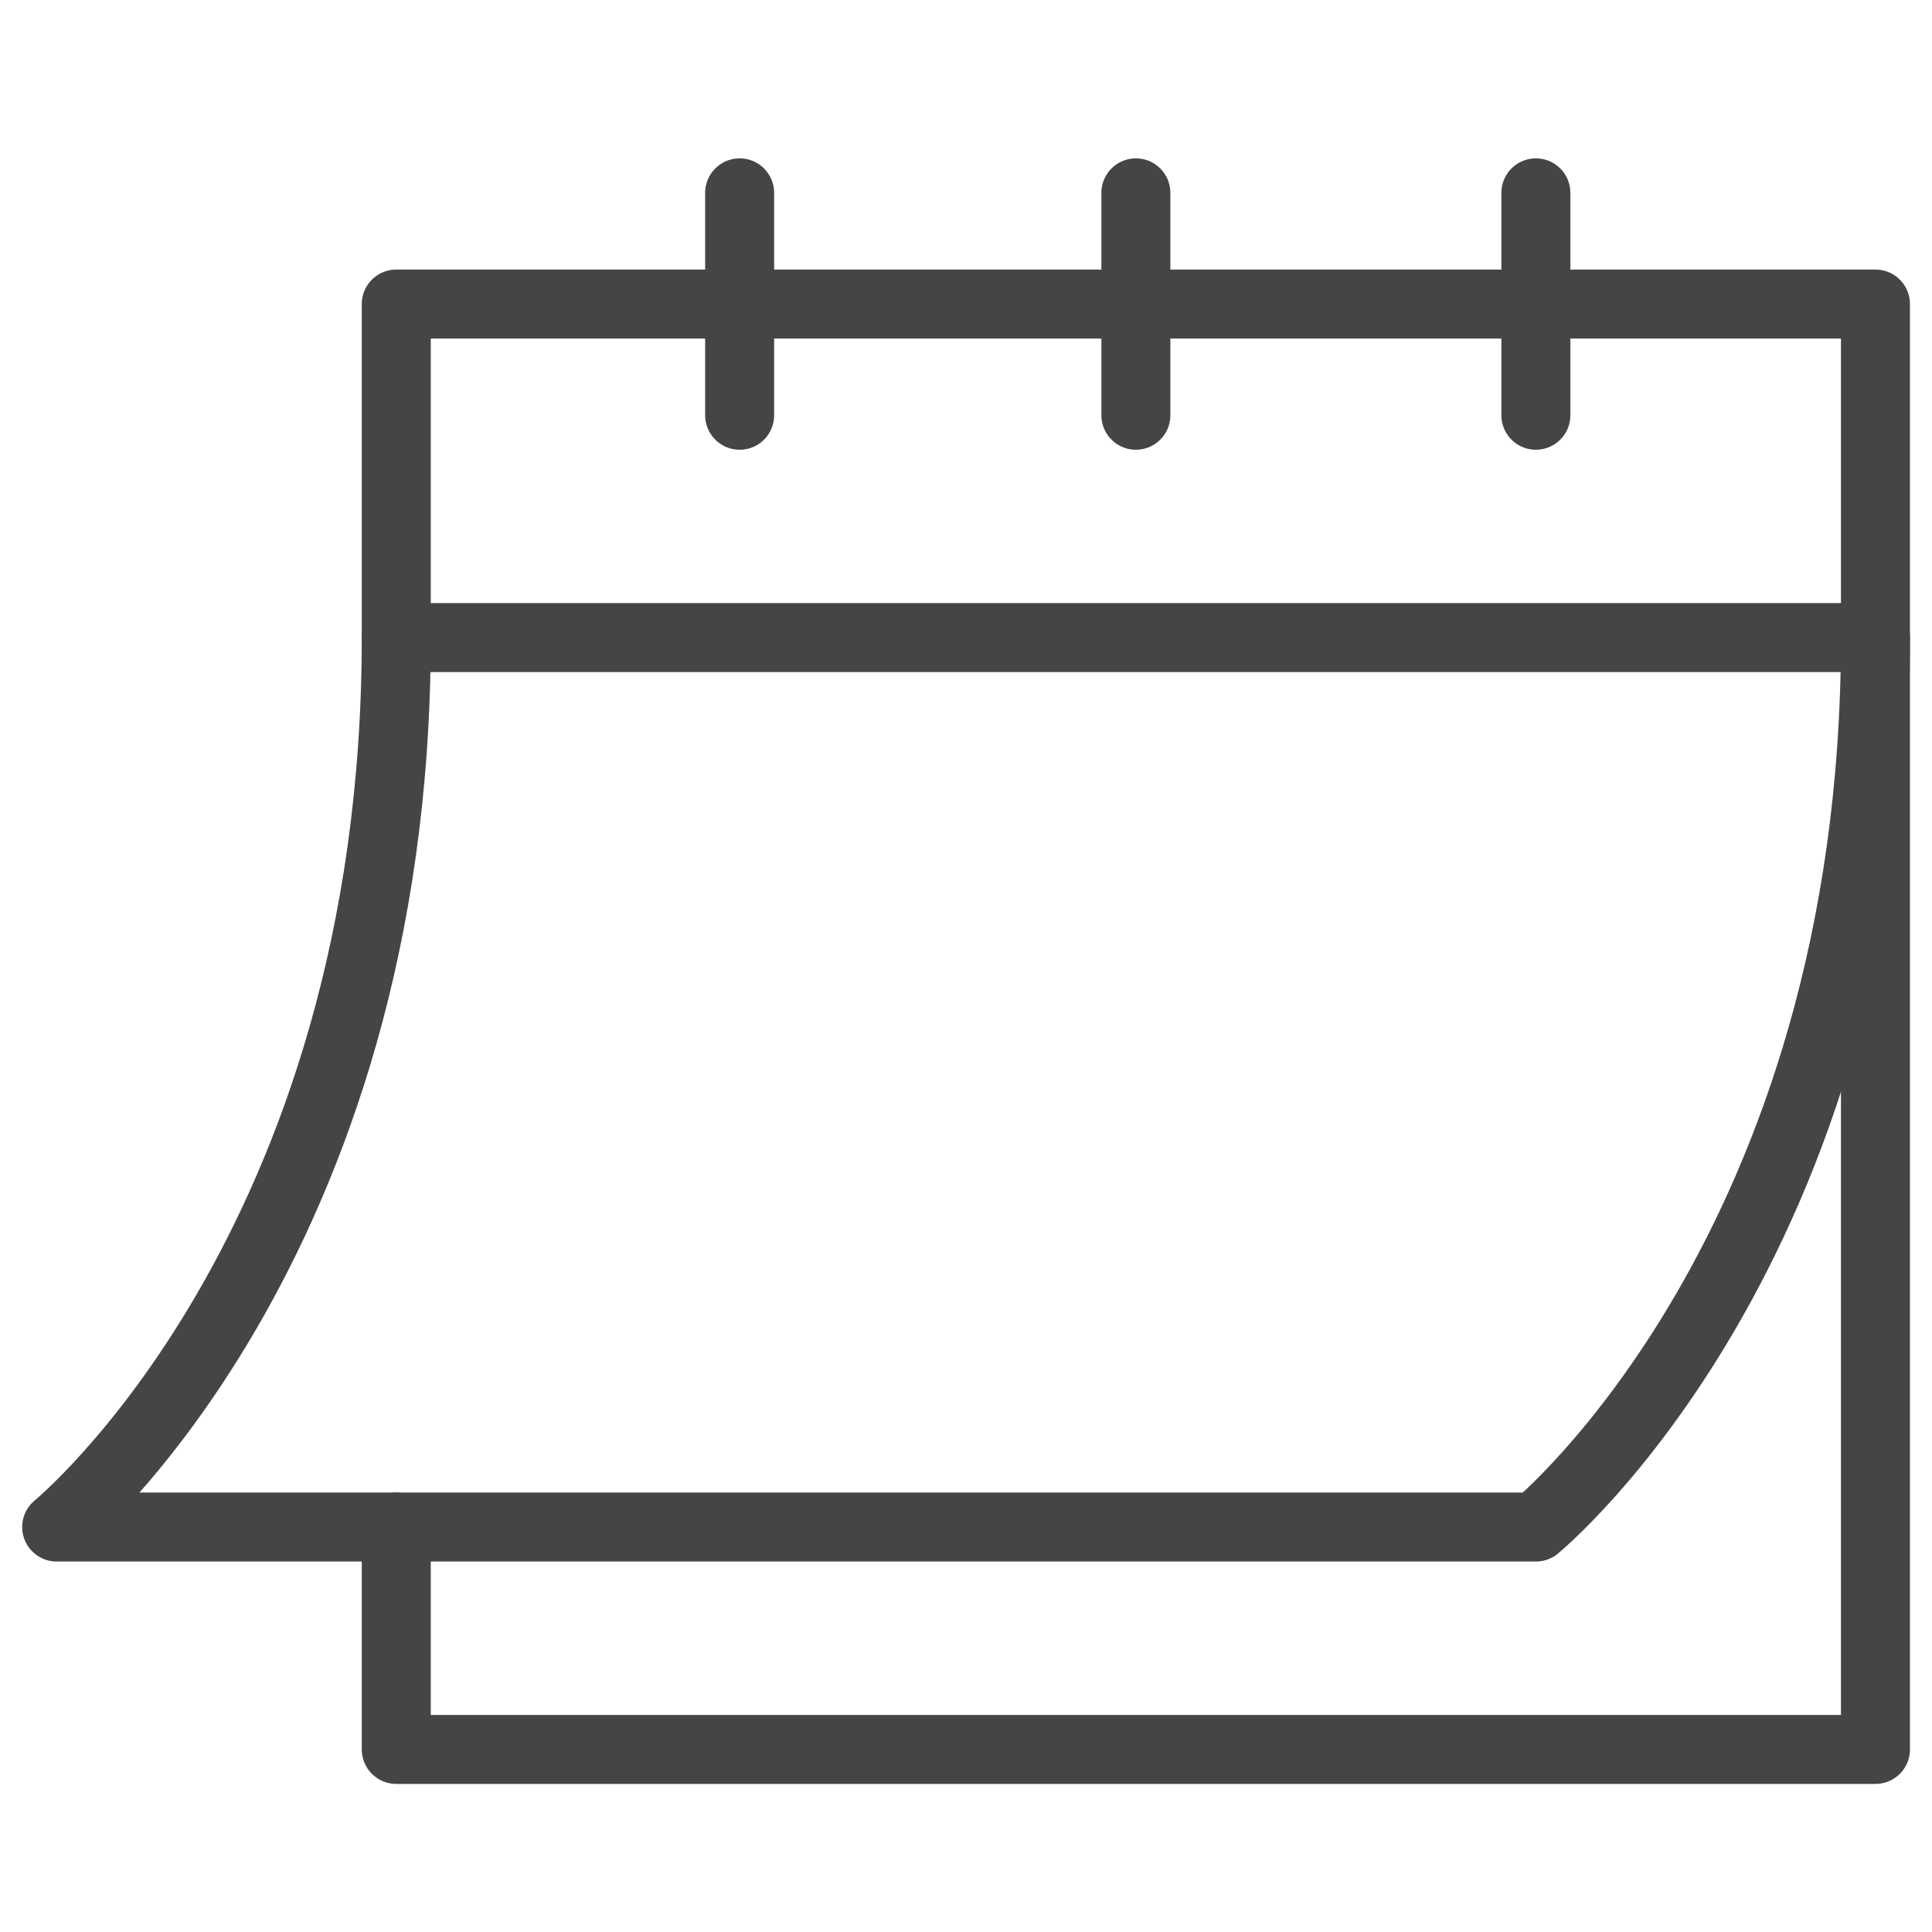 <svg fill="none" viewBox="0 0 56 56" height="56" width="56" xmlns="http://www.w3.org/2000/svg"><mask height="56" width="57" y="0" x="0" maskUnits="userSpaceOnUse" style="mask-type:luminance" id="mask0_397_1213"><path fill="white" d="M0.002 0.649H56.002V55.649H0.002V0.649Z"></path></mask><g mask="url(#mask0_397_1213)"><path stroke-linejoin="round" stroke-linecap="round" stroke-miterlimit="10" stroke-width="2" stroke="#454545" d="M11.486 44.262V50.708H54.361V8.813H11.486V18.481H54.361"></path><path stroke-linejoin="round" stroke-linecap="round" stroke-miterlimit="10" stroke-width="2" stroke="#454545" d="M21.439 5.59V12.036"></path><path stroke-linejoin="round" stroke-linecap="round" stroke-miterlimit="10" stroke-width="2" stroke="#454545" d="M44.518 5.59V12.036"></path><path stroke-linejoin="round" stroke-linecap="round" stroke-miterlimit="10" stroke-width="2" stroke="#454545" d="M32.924 5.59V12.036"></path><path stroke-linejoin="round" stroke-linecap="round" stroke-miterlimit="10" stroke-width="2" stroke="#454545" d="M11.486 18.481C11.486 36.206 1.643 44.262 1.643 44.262H44.518C44.518 44.262 54.361 36.206 54.361 18.481"></path></g></svg>
